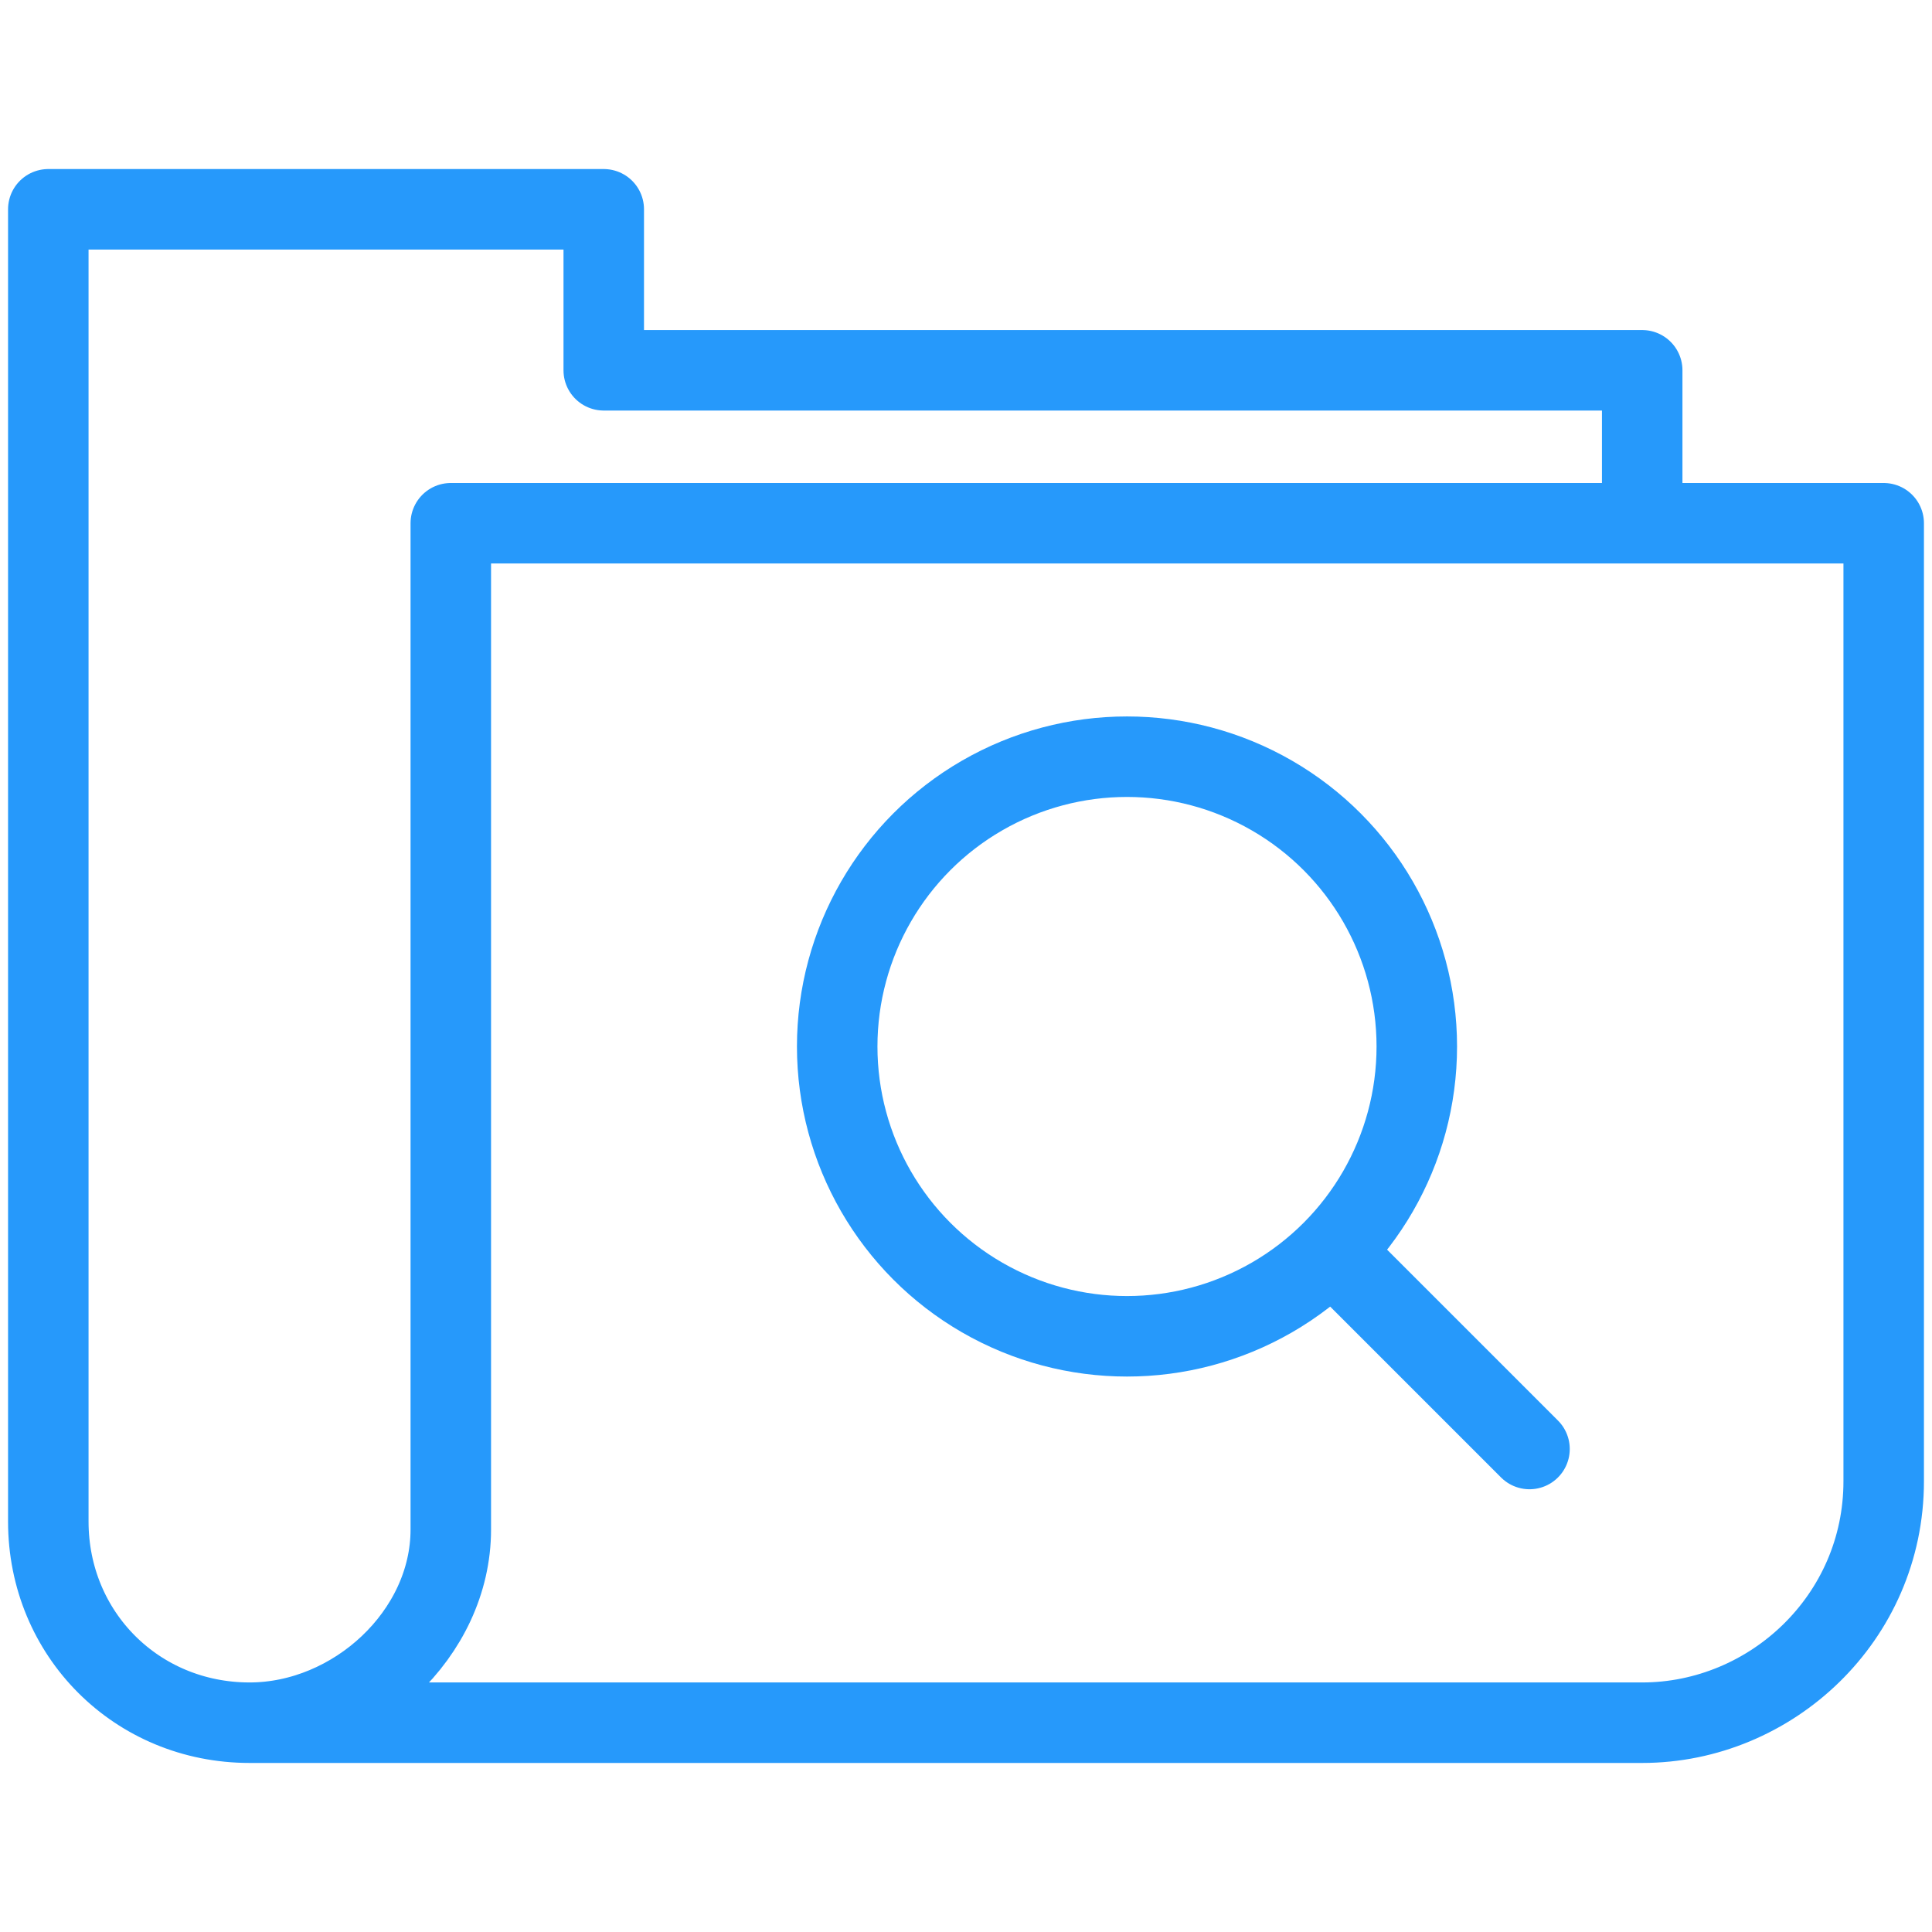 <?xml version="1.0" encoding="UTF-8"?> <!-- Generator: Adobe Illustrator 25.4.1, SVG Export Plug-In . SVG Version: 6.00 Build 0) --> <svg xmlns="http://www.w3.org/2000/svg" xmlns:xlink="http://www.w3.org/1999/xlink" version="1.1" id="Layer_1" x="0px" y="0px" viewBox="0 0 24 24" style="enable-background:new 0 0 24 24;" xml:space="preserve"> <style type="text/css"> .st0{fill:none;stroke:#2699FB;stroke-linecap:round;stroke-linejoin:round;stroke-miterlimit:10;} </style> <g> <g> <circle class="st0" cx="14" cy="13" r="3.6"></circle> </g> <g> <path class="st0" d="M3.1,21.4h17.3c1.6,0,3-1.3,3-3V6.5H5.6V19C5.6,20.3,4.4,21.4,3.1,21.4c-1.4,0-2.5-1.1-2.5-2.5V2.6h6.9v2 h12.9v1.8 M16.6,15.6L19,18"></path> </g> </g> </svg> 